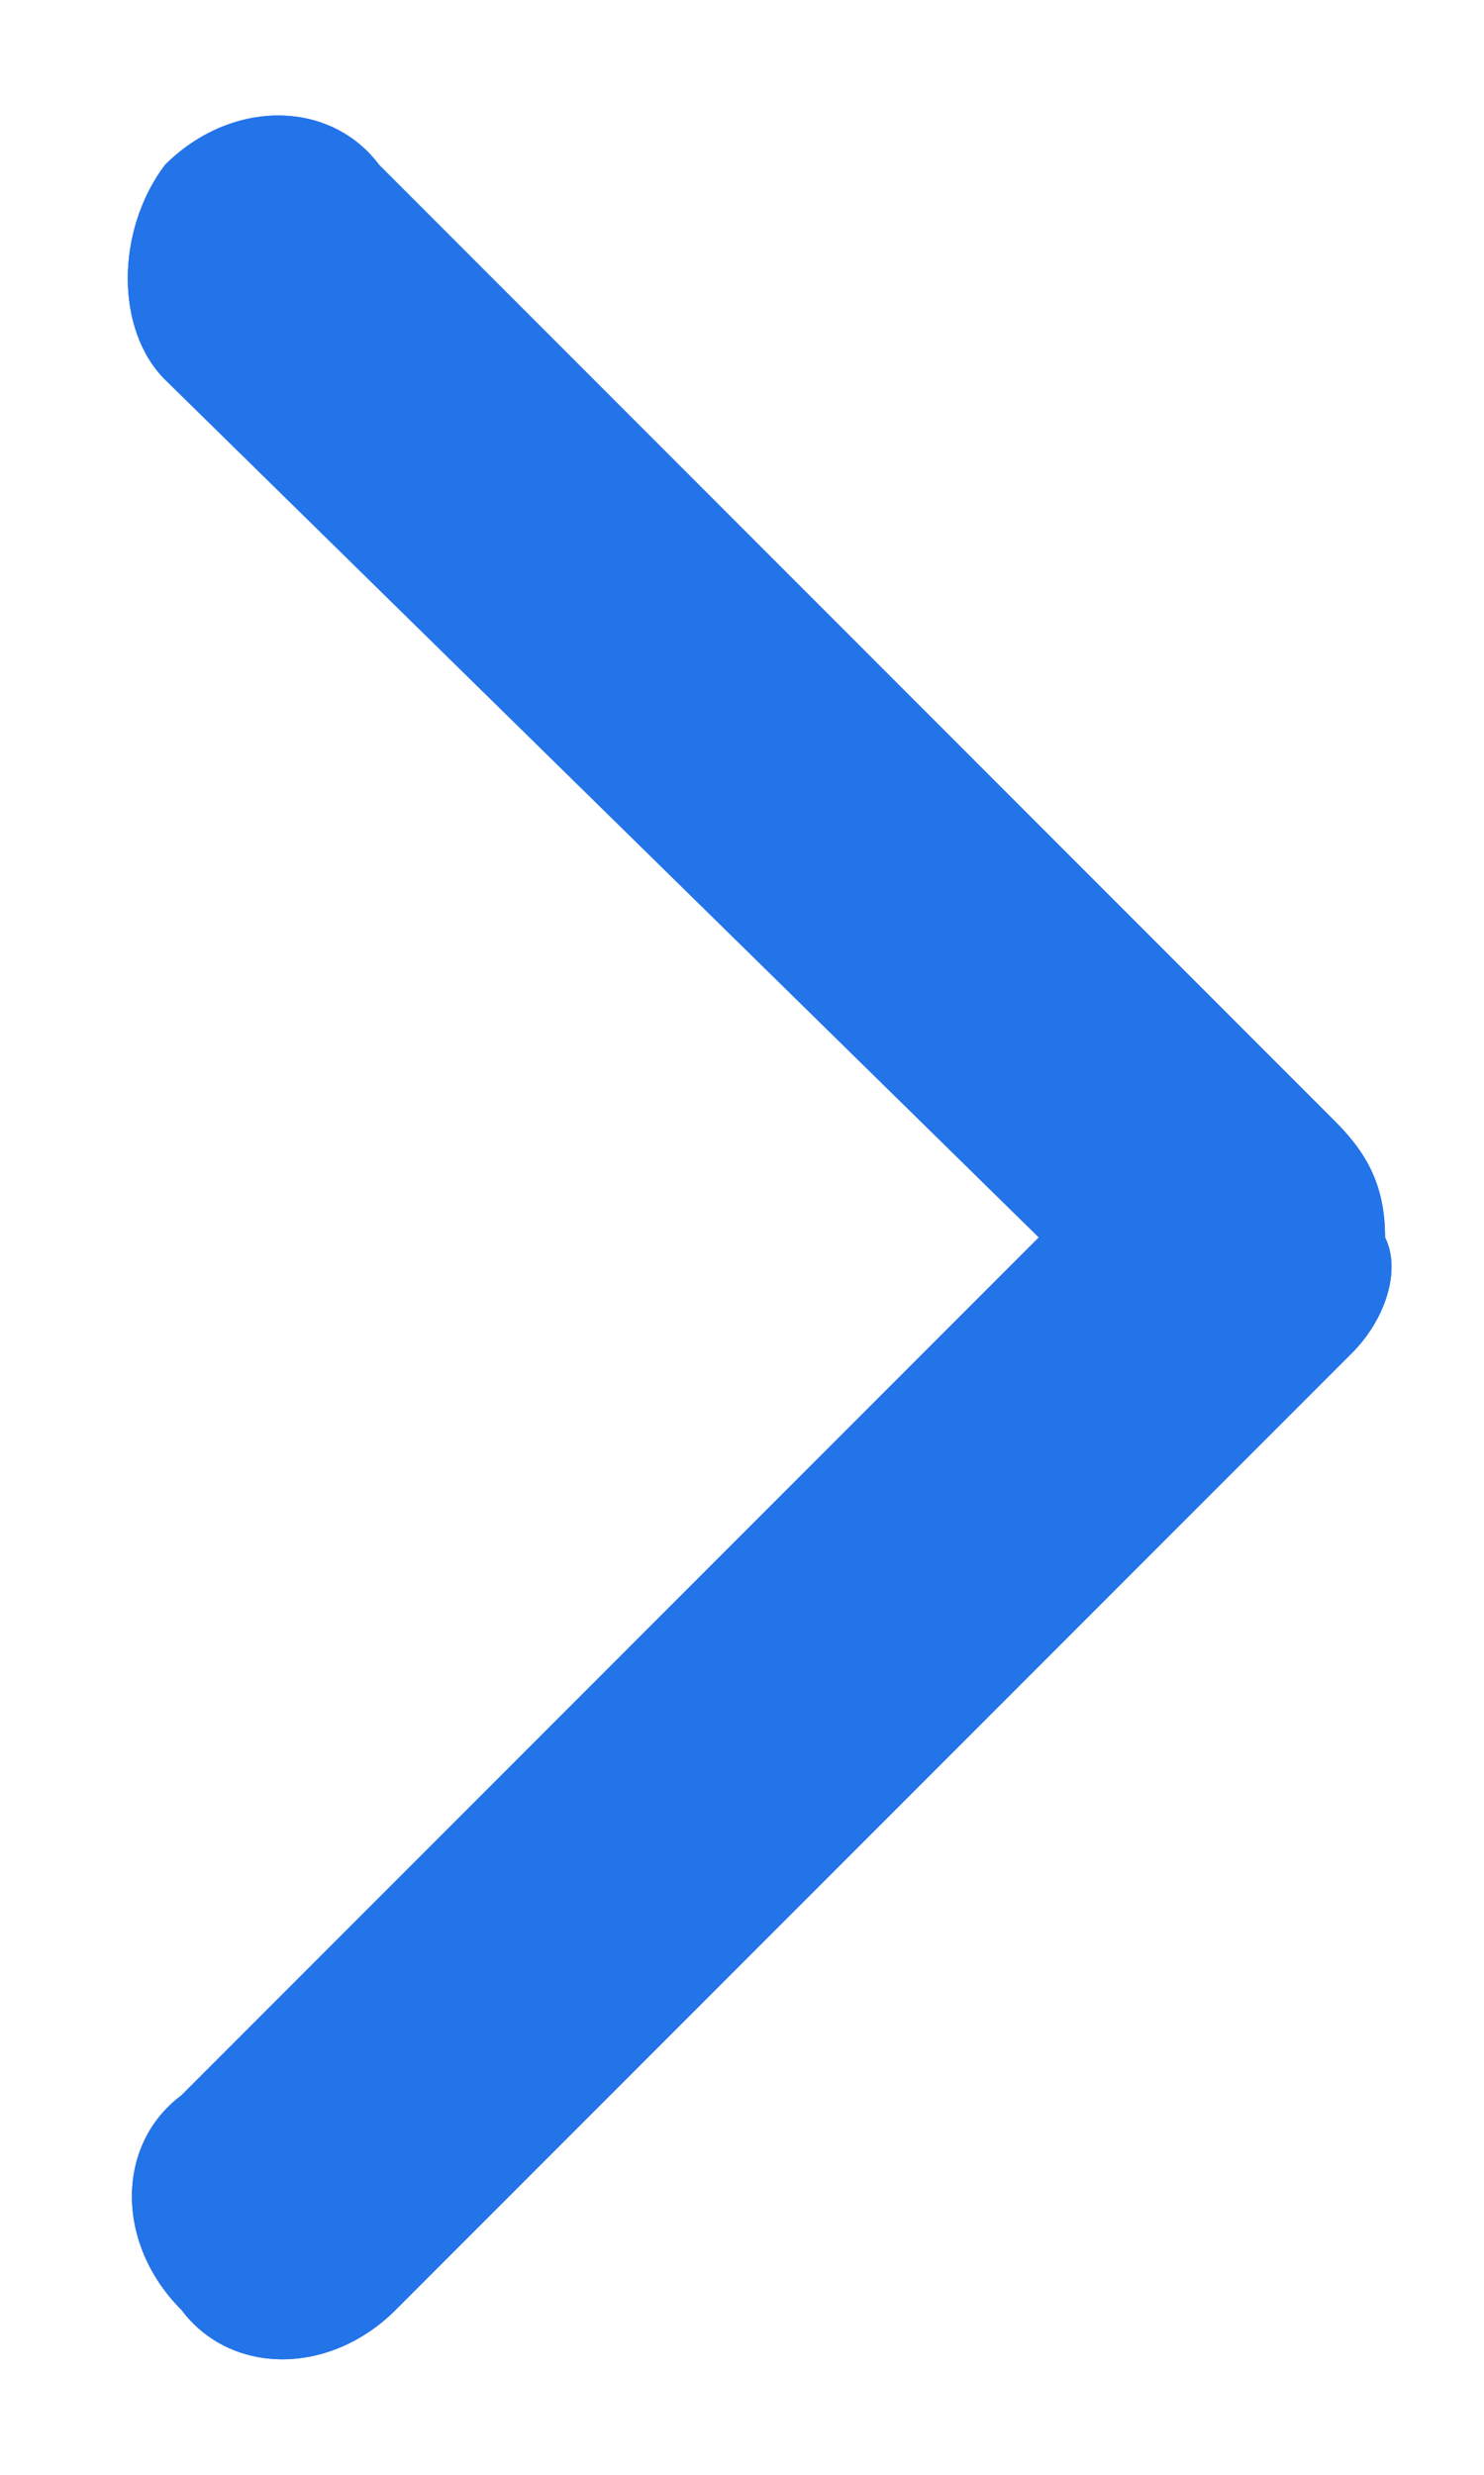 <?xml version="1.0" encoding="utf-8"?>
<!-- Generator: Adobe Illustrator 21.0.2, SVG Export Plug-In . SVG Version: 6.00 Build 0)  -->
<svg version="1.1" id="Layer_1" xmlns="http://www.w3.org/2000/svg" xmlns:xlink="http://www.w3.org/1999/xlink" x="0px" y="0px"
	 viewBox="0 0 9 15" style="enable-background:new 0 0 9 15;" xml:space="preserve">
<style type="text/css">
	.st0{fill:#2474E9;}
</style>
<g>
	<path id="path-1" class="st0" d="M8.2,8.2L2.4,14c-0.4,0.4-1,0.4-1.3,0c-0.4-0.4-0.4-1,0-1.3l5.2-5.2L1,2.3C0.7,2,0.7,1.4,1,1
		c0.4-0.4,1-0.4,1.3,0l5.8,5.8C8.3,7,8.4,7.2,8.4,7.5C8.5,7.7,8.4,8,8.2,8.2z"/>
</g>
<title>user</title>
<desc>Created with Sketch.</desc>
<g id="Symbols">
	<g id="primary-btn" transform="translate(-24, -18)">
		<g id="arrow-right" transform="translate(20, 17)">
			<g id="Path">
				<path id="path-1_1_" class="st0" d="M12.2,9.2L6.4,15c-0.4,0.4-1,0.4-1.3,0c-0.4-0.4-0.4-1,0-1.3l5.2-5.2L5,3.3
					C4.7,3,4.7,2.4,5,2c0.4-0.4,1-0.4,1.3,0l5.8,5.8c0.2,0.2,0.3,0.4,0.3,0.7C12.5,8.7,12.4,9,12.2,9.2z"/>
			</g>
			<g id="white">
			</g>
		</g>
	</g>
</g>
</svg>
